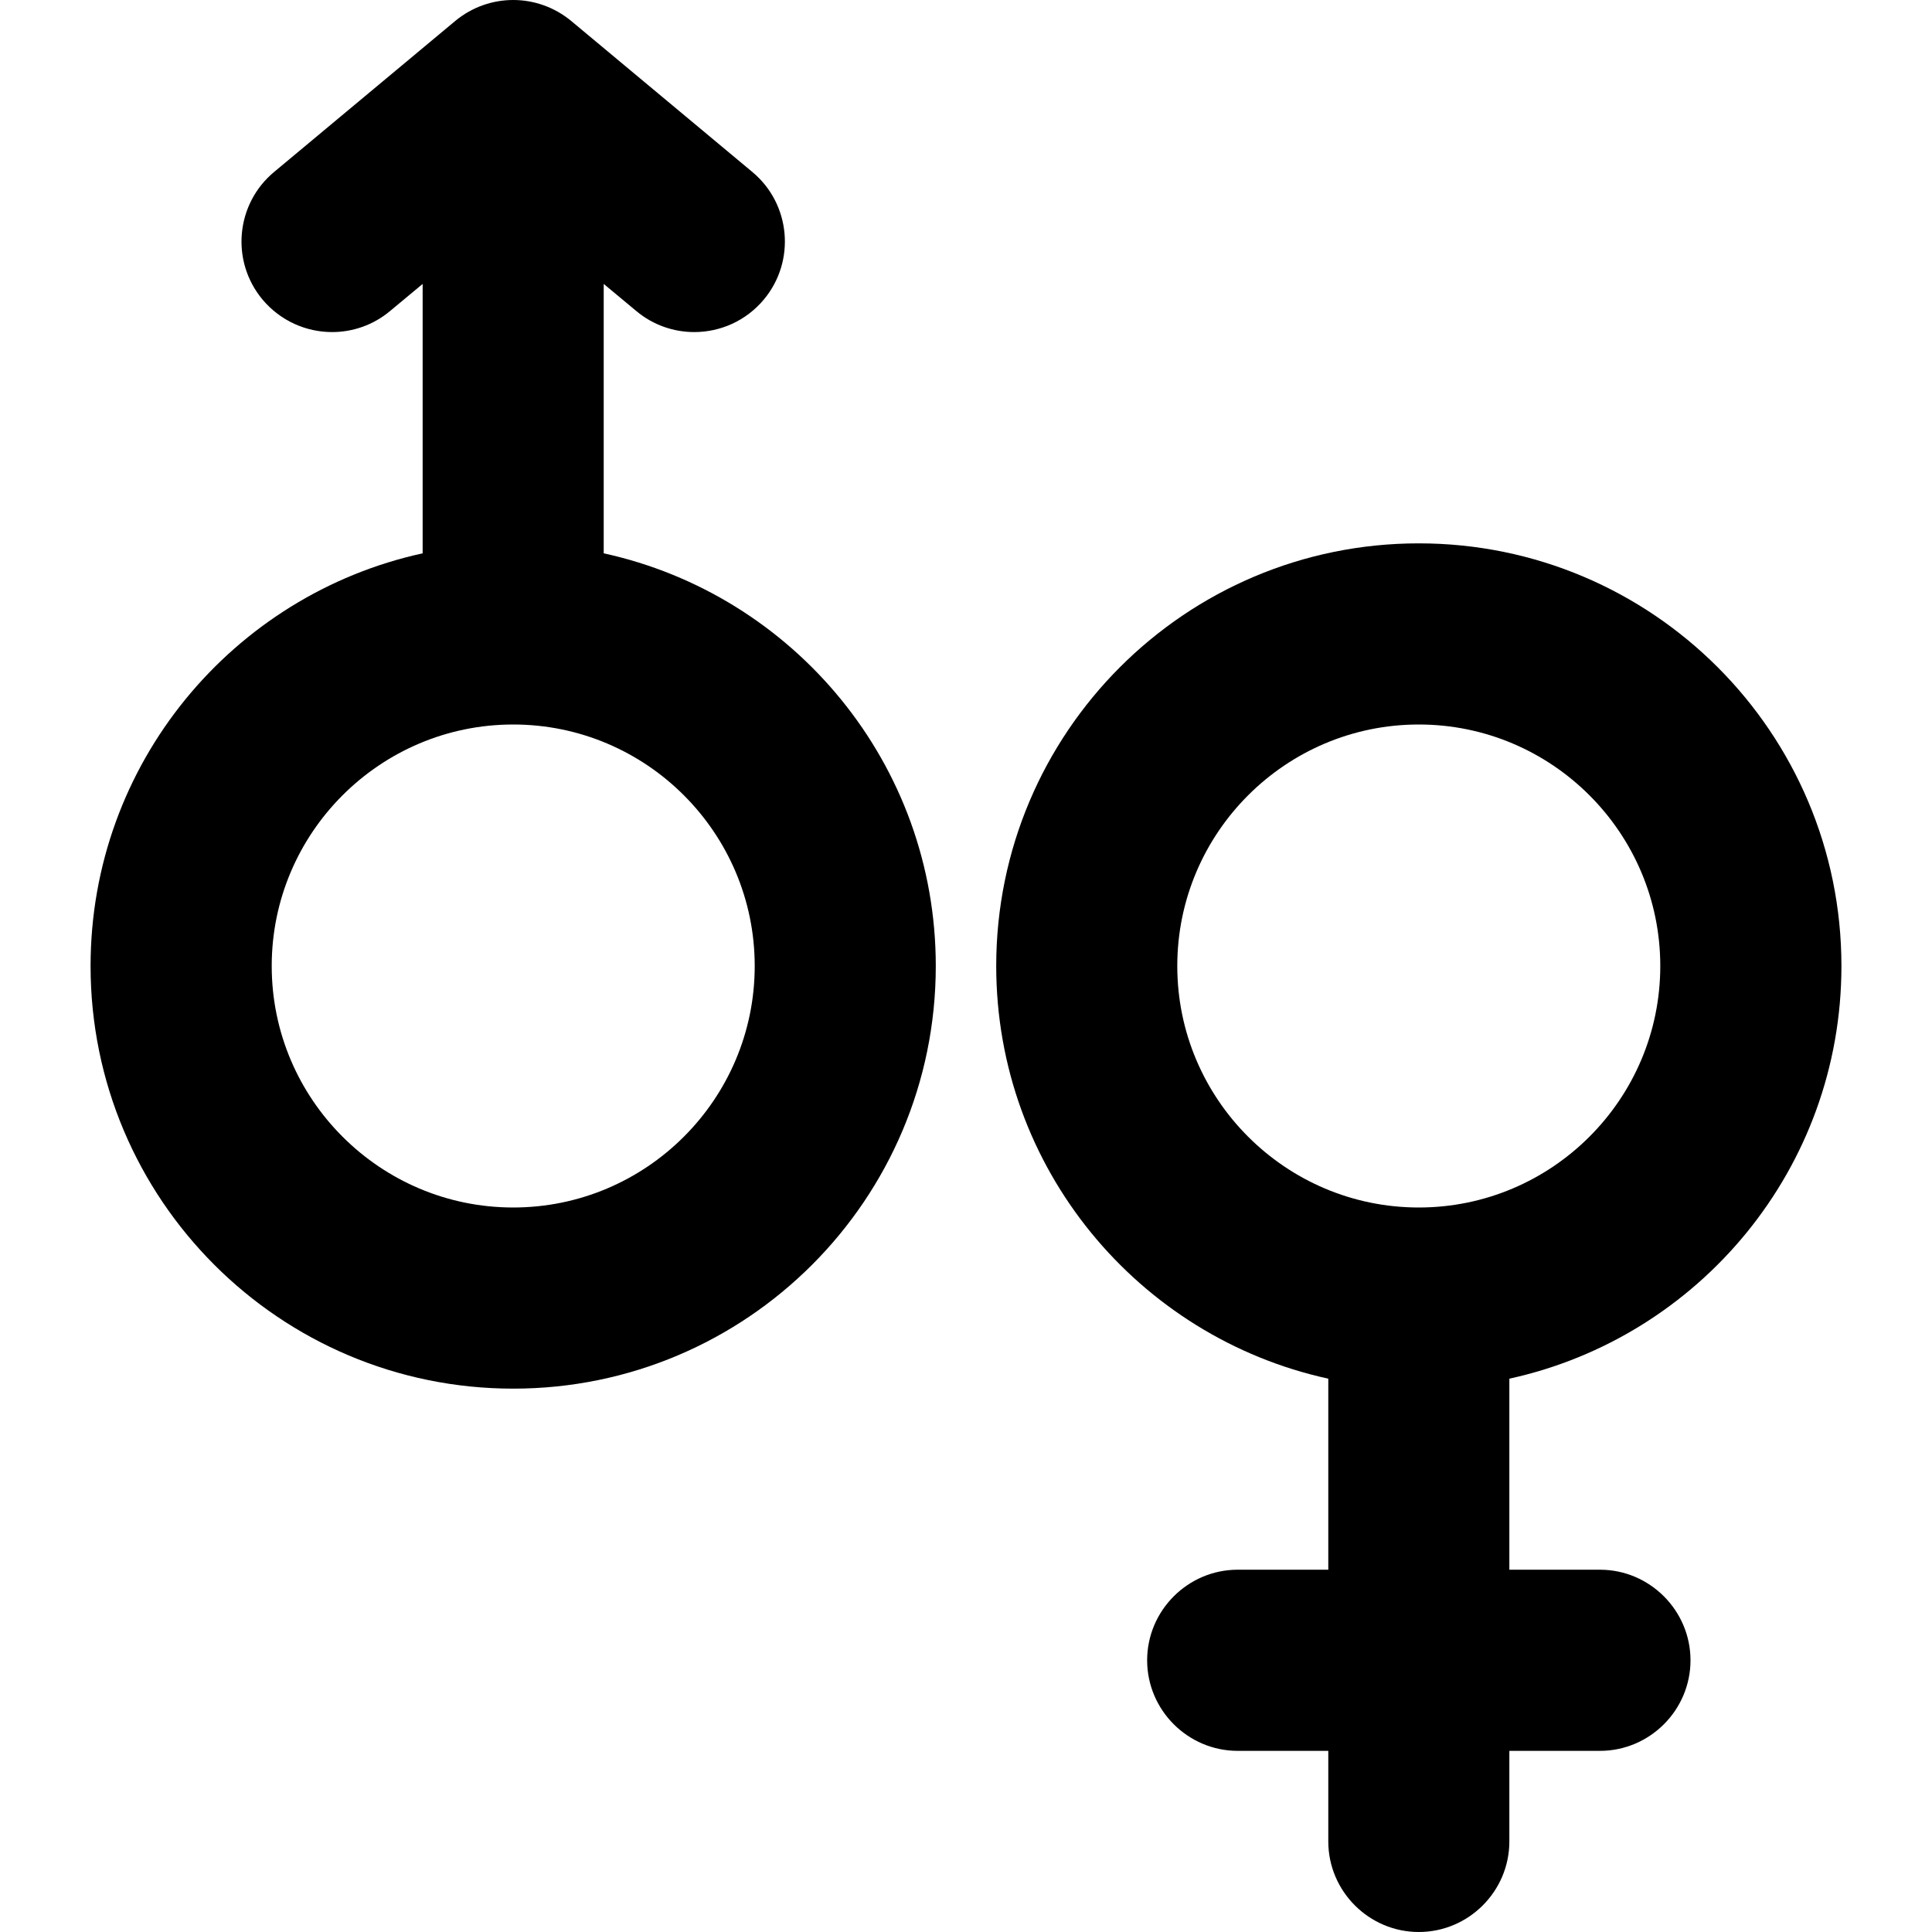 <svg width="25" height="25" viewBox="0 0 25 25" fill="none" xmlns="http://www.w3.org/2000/svg">
<path d="M7.812 7.16V3.674L8.234 4.025C8.453 4.208 8.719 4.297 8.984 4.297C9.32 4.297 9.653 4.153 9.885 3.875C10.299 3.378 10.232 2.639 9.735 2.225L7.391 0.271C7.173 0.091 6.907 0 6.641 0C6.374 0 6.108 0.091 5.891 0.271L3.547 2.225C3.05 2.639 2.982 3.378 3.396 3.875C3.629 4.153 3.962 4.297 4.297 4.297C4.562 4.297 4.828 4.208 5.047 4.025L5.469 3.674V7.16C3.012 7.697 1.172 9.882 1.172 12.5C1.172 15.52 3.62 17.969 6.641 17.969C9.661 17.969 12.109 15.52 12.109 12.5C12.109 9.882 10.269 7.697 7.812 7.16ZM6.641 15.625C4.918 15.625 3.516 14.223 3.516 12.5C3.516 10.777 4.918 9.375 6.641 9.375C8.364 9.375 9.766 10.777 9.766 12.5C9.766 14.223 8.364 15.625 6.641 15.625Z" fill="black"/>
<path d="M23.828 12.5C23.828 9.48 21.379 7.031 18.359 7.031C15.339 7.031 12.891 9.48 12.891 12.5C12.891 15.118 14.731 17.303 17.188 17.84V20.312H16.016C15.371 20.312 14.844 20.84 14.844 21.484C14.844 22.129 15.371 22.656 16.016 22.656H17.188V23.828C17.188 24.473 17.715 25 18.359 25C19.004 25 19.531 24.473 19.531 23.828V22.656H20.703C21.348 22.656 21.875 22.129 21.875 21.484C21.875 20.84 21.348 20.312 20.703 20.312H19.531V17.84C21.988 17.303 23.828 15.118 23.828 12.5ZM18.359 15.625C16.636 15.625 15.234 14.223 15.234 12.5C15.234 10.777 16.636 9.375 18.359 9.375C20.082 9.375 21.484 10.777 21.484 12.5C21.484 14.223 20.082 15.625 18.359 15.625Z" fill="black"/>
</svg>
